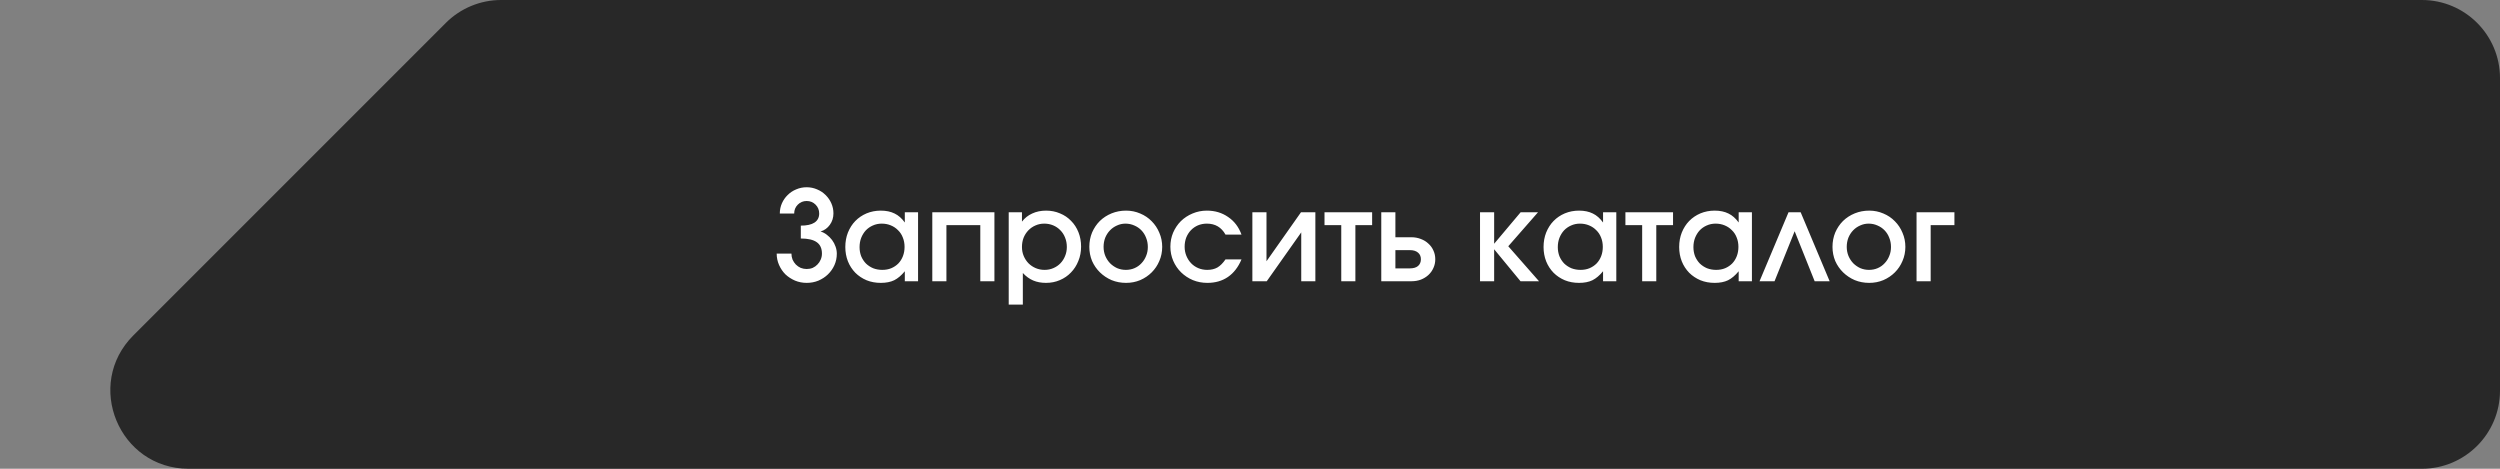 <?xml version="1.0" encoding="UTF-8"?> <svg xmlns="http://www.w3.org/2000/svg" width="320" height="60" viewBox="0 0 320 60" fill="none"><rect x="0" y="0" width="320" height="60" fill="#808080" stroke="none"/><path d="M17.071 42.929C10.771 49.229 15.233 60 24.142 60H310C315.523 60 320 55.523 320 50V10C320 4.477 315.523 0 310 0H64.142C61.49 0 58.946 1.054 57.071 2.929L17.071 42.929Z" fill="#282828"></path><path d="M101.304 32.464C101.304 32.731 101.352 32.987 101.448 33.232C101.555 33.467 101.693 33.675 101.864 33.856C102.045 34.037 102.253 34.181 102.488 34.288C102.733 34.384 102.989 34.432 103.256 34.432C103.533 34.432 103.789 34.384 104.024 34.288C104.259 34.181 104.461 34.037 104.632 33.856C104.813 33.675 104.952 33.467 105.048 33.232C105.155 32.987 105.208 32.731 105.208 32.464C105.208 31.803 104.989 31.317 104.552 31.008C104.115 30.688 103.432 30.528 102.504 30.528V28.88C103.272 28.88 103.853 28.752 104.248 28.496C104.653 28.229 104.856 27.84 104.856 27.328C104.856 26.88 104.701 26.501 104.392 26.192C104.083 25.883 103.704 25.728 103.256 25.728C102.808 25.728 102.429 25.883 102.12 26.192C101.811 26.501 101.656 26.88 101.656 27.328H99.816C99.816 26.859 99.907 26.421 100.088 26.016C100.269 25.611 100.515 25.259 100.824 24.96C101.133 24.651 101.496 24.411 101.912 24.24C102.328 24.059 102.776 23.968 103.256 23.968C103.725 23.968 104.168 24.059 104.584 24.24C105 24.411 105.363 24.651 105.672 24.96C105.981 25.259 106.227 25.611 106.408 26.016C106.589 26.421 106.68 26.853 106.68 27.312C106.68 27.867 106.525 28.357 106.216 28.784C105.917 29.2 105.523 29.483 105.032 29.632C105.32 29.717 105.587 29.856 105.832 30.048C106.088 30.24 106.312 30.464 106.504 30.72C106.696 30.976 106.845 31.259 106.952 31.568C107.059 31.867 107.112 32.171 107.112 32.48C107.112 32.992 107.011 33.477 106.808 33.936C106.605 34.384 106.328 34.779 105.976 35.12C105.635 35.451 105.229 35.717 104.76 35.92C104.291 36.112 103.789 36.208 103.256 36.208C102.733 36.208 102.237 36.112 101.768 35.92C101.299 35.717 100.888 35.451 100.536 35.12C100.195 34.779 99.923 34.379 99.72 33.92C99.517 33.461 99.416 32.976 99.416 32.464H101.304ZM108.2 31.616C108.2 30.944 108.312 30.325 108.536 29.76C108.771 29.184 109.085 28.693 109.48 28.288C109.885 27.872 110.365 27.547 110.92 27.312C111.485 27.077 112.093 26.96 112.744 26.96C113.427 26.96 114.013 27.083 114.504 27.328C114.995 27.563 115.432 27.947 115.816 28.48V27.168H117.512V36H115.816V34.72C115.379 35.253 114.925 35.637 114.456 35.872C113.987 36.096 113.416 36.208 112.744 36.208C112.083 36.208 111.475 36.096 110.92 35.872C110.365 35.637 109.885 35.317 109.48 34.912C109.075 34.496 108.76 34.011 108.536 33.456C108.312 32.891 108.2 32.277 108.2 31.616ZM110.024 31.632C110.024 32.048 110.093 32.437 110.232 32.8C110.381 33.152 110.584 33.461 110.84 33.728C111.107 33.984 111.416 34.187 111.768 34.336C112.131 34.475 112.52 34.544 112.936 34.544C113.352 34.544 113.731 34.475 114.072 34.336C114.424 34.187 114.728 33.984 114.984 33.728C115.24 33.461 115.437 33.147 115.576 32.784C115.715 32.421 115.784 32.027 115.784 31.6C115.784 31.163 115.709 30.763 115.56 30.4C115.421 30.037 115.219 29.728 114.952 29.472C114.696 29.205 114.387 28.997 114.024 28.848C113.672 28.699 113.283 28.624 112.856 28.624C112.451 28.624 112.072 28.704 111.72 28.864C111.379 29.013 111.08 29.221 110.824 29.488C110.579 29.755 110.381 30.075 110.232 30.448C110.093 30.811 110.024 31.205 110.024 31.632ZM119.334 27.168H127.286V36H125.478V28.816H121.142V36H119.334V27.168ZM129.115 27.168H130.811V28.368C131.163 27.909 131.6 27.563 132.123 27.328C132.646 27.083 133.238 26.96 133.899 26.96C134.539 26.96 135.131 27.077 135.675 27.312C136.23 27.536 136.704 27.856 137.099 28.272C137.504 28.677 137.819 29.163 138.043 29.728C138.267 30.293 138.379 30.907 138.379 31.568C138.379 32.229 138.262 32.843 138.027 33.408C137.803 33.973 137.488 34.464 137.083 34.88C136.688 35.296 136.214 35.621 135.659 35.856C135.115 36.091 134.523 36.208 133.883 36.208C133.275 36.208 132.731 36.107 132.251 35.904C131.771 35.701 131.328 35.381 130.923 34.944V38.992H129.115V27.168ZM133.707 34.544C134.112 34.544 134.486 34.469 134.827 34.32C135.179 34.171 135.483 33.963 135.739 33.696C135.995 33.429 136.192 33.12 136.331 32.768C136.48 32.416 136.555 32.032 136.555 31.616C136.555 31.179 136.48 30.779 136.331 30.416C136.192 30.053 135.99 29.739 135.723 29.472C135.467 29.205 135.163 28.997 134.811 28.848C134.459 28.699 134.075 28.624 133.659 28.624C133.254 28.624 132.875 28.704 132.523 28.864C132.182 29.013 131.883 29.221 131.627 29.488C131.371 29.755 131.168 30.069 131.019 30.432C130.88 30.795 130.811 31.189 130.811 31.616C130.811 32.032 130.886 32.416 131.035 32.768C131.184 33.12 131.387 33.429 131.643 33.696C131.91 33.963 132.219 34.171 132.571 34.32C132.923 34.469 133.302 34.544 133.707 34.544ZM139.434 31.6C139.434 30.939 139.552 30.325 139.786 29.76C140.032 29.195 140.362 28.704 140.778 28.288C141.205 27.872 141.706 27.547 142.282 27.312C142.858 27.077 143.477 26.96 144.138 26.96C144.778 26.96 145.381 27.083 145.946 27.328C146.512 27.563 147.002 27.893 147.418 28.32C147.834 28.736 148.16 29.227 148.394 29.792C148.64 30.357 148.762 30.96 148.762 31.6C148.762 32.24 148.64 32.843 148.394 33.408C148.16 33.963 147.834 34.448 147.418 34.864C147.002 35.28 146.512 35.611 145.946 35.856C145.381 36.091 144.778 36.208 144.138 36.208C143.477 36.208 142.858 36.091 142.282 35.856C141.717 35.611 141.221 35.28 140.794 34.864C140.368 34.448 140.032 33.963 139.786 33.408C139.552 32.843 139.434 32.24 139.434 31.6ZM144.106 34.544C144.512 34.544 144.885 34.469 145.226 34.32C145.568 34.171 145.861 33.963 146.106 33.696C146.362 33.429 146.56 33.12 146.698 32.768C146.848 32.416 146.922 32.032 146.922 31.616C146.922 31.189 146.848 30.795 146.698 30.432C146.56 30.069 146.362 29.755 146.106 29.488C145.85 29.221 145.546 29.013 145.194 28.864C144.842 28.704 144.464 28.624 144.058 28.624C143.674 28.624 143.312 28.704 142.97 28.864C142.629 29.013 142.33 29.221 142.074 29.488C141.818 29.755 141.616 30.069 141.466 30.432C141.328 30.795 141.258 31.184 141.258 31.6C141.258 32.016 141.333 32.405 141.482 32.768C141.632 33.12 141.834 33.429 142.09 33.696C142.346 33.952 142.645 34.16 142.986 34.32C143.338 34.469 143.712 34.544 144.106 34.544ZM158.913 33.2C158.497 34.192 157.916 34.944 157.169 35.456C156.433 35.957 155.559 36.208 154.545 36.208C153.884 36.208 153.265 36.091 152.689 35.856C152.113 35.611 151.612 35.28 151.185 34.864C150.759 34.448 150.423 33.957 150.177 33.392C149.932 32.827 149.809 32.224 149.809 31.584C149.809 30.933 149.927 30.331 150.161 29.776C150.407 29.211 150.737 28.72 151.153 28.304C151.58 27.888 152.076 27.563 152.641 27.328C153.217 27.083 153.831 26.96 154.481 26.96C155.516 26.96 156.423 27.232 157.201 27.776C157.991 28.309 158.561 29.061 158.913 30.032H156.865C156.343 29.093 155.548 28.624 154.481 28.624C154.065 28.624 153.681 28.699 153.329 28.848C152.988 28.997 152.689 29.205 152.433 29.472C152.188 29.728 151.991 30.037 151.841 30.4C151.703 30.763 151.633 31.157 151.633 31.584C151.633 32 151.708 32.389 151.857 32.752C152.007 33.115 152.209 33.429 152.465 33.696C152.721 33.963 153.025 34.171 153.377 34.32C153.729 34.469 154.113 34.544 154.529 34.544C155.031 34.544 155.463 34.443 155.825 34.24C156.188 34.027 156.535 33.68 156.865 33.2H158.913ZM160.303 27.168H162.111V33.44L166.527 27.168H168.367V36H166.559V29.744L162.143 36H160.303V27.168ZM171.681 28.816H169.537V27.168H175.633V28.816H173.489V36H171.681V28.816ZM180.467 34.352C180.915 34.352 181.261 34.251 181.507 34.048C181.752 33.835 181.875 33.547 181.875 33.184C181.875 32.821 181.752 32.539 181.507 32.336C181.261 32.123 180.915 32.016 180.467 32.016H178.611V34.352H180.467ZM176.803 27.168H178.611V30.368H180.659C181.096 30.368 181.501 30.443 181.875 30.592C182.248 30.731 182.568 30.928 182.835 31.184C183.112 31.429 183.325 31.723 183.475 32.064C183.635 32.405 183.715 32.779 183.715 33.184C183.715 33.589 183.635 33.963 183.475 34.304C183.325 34.645 183.112 34.944 182.835 35.2C182.568 35.445 182.248 35.643 181.875 35.792C181.501 35.931 181.096 36 180.659 36H176.803V27.168ZM189.443 27.168H191.251V31.2L194.643 27.168H196.867L193.059 31.52L196.995 36H194.627L191.251 31.904V36H189.443V27.168ZM197.575 31.616C197.575 30.944 197.687 30.325 197.911 29.76C198.146 29.184 198.46 28.693 198.855 28.288C199.26 27.872 199.74 27.547 200.295 27.312C200.86 27.077 201.468 26.96 202.119 26.96C202.802 26.96 203.388 27.083 203.879 27.328C204.37 27.563 204.807 27.947 205.191 28.48V27.168H206.887V36H205.191V34.72C204.754 35.253 204.3 35.637 203.831 35.872C203.362 36.096 202.791 36.208 202.119 36.208C201.458 36.208 200.85 36.096 200.295 35.872C199.74 35.637 199.26 35.317 198.855 34.912C198.45 34.496 198.135 34.011 197.911 33.456C197.687 32.891 197.575 32.277 197.575 31.616ZM199.399 31.632C199.399 32.048 199.468 32.437 199.607 32.8C199.756 33.152 199.959 33.461 200.215 33.728C200.482 33.984 200.791 34.187 201.143 34.336C201.506 34.475 201.895 34.544 202.311 34.544C202.727 34.544 203.106 34.475 203.447 34.336C203.799 34.187 204.103 33.984 204.359 33.728C204.615 33.461 204.812 33.147 204.951 32.784C205.09 32.421 205.159 32.027 205.159 31.6C205.159 31.163 205.084 30.763 204.935 30.4C204.796 30.037 204.594 29.728 204.327 29.472C204.071 29.205 203.762 28.997 203.399 28.848C203.047 28.699 202.658 28.624 202.231 28.624C201.826 28.624 201.447 28.704 201.095 28.864C200.754 29.013 200.455 29.221 200.199 29.488C199.954 29.755 199.756 30.075 199.607 30.448C199.468 30.811 199.399 31.205 199.399 31.632ZM210.197 28.816H208.053V27.168H214.149V28.816H212.005V36H210.197V28.816ZM214.934 31.616C214.934 30.944 215.046 30.325 215.27 29.76C215.505 29.184 215.82 28.693 216.214 28.288C216.62 27.872 217.1 27.547 217.654 27.312C218.22 27.077 218.828 26.96 219.478 26.96C220.161 26.96 220.748 27.083 221.238 27.328C221.729 27.563 222.166 27.947 222.55 28.48V27.168H224.246V36H222.55V34.72C222.113 35.253 221.66 35.637 221.19 35.872C220.721 36.096 220.15 36.208 219.478 36.208C218.817 36.208 218.209 36.096 217.654 35.872C217.1 35.637 216.62 35.317 216.214 34.912C215.809 34.496 215.494 34.011 215.27 33.456C215.046 32.891 214.934 32.277 214.934 31.616ZM216.758 31.632C216.758 32.048 216.828 32.437 216.966 32.8C217.116 33.152 217.318 33.461 217.574 33.728C217.841 33.984 218.15 34.187 218.502 34.336C218.865 34.475 219.254 34.544 219.67 34.544C220.086 34.544 220.465 34.475 220.806 34.336C221.158 34.187 221.462 33.984 221.718 33.728C221.974 33.461 222.172 33.147 222.31 32.784C222.449 32.421 222.518 32.027 222.518 31.6C222.518 31.163 222.444 30.763 222.294 30.4C222.156 30.037 221.953 29.728 221.686 29.472C221.43 29.205 221.121 28.997 220.758 28.848C220.406 28.699 220.017 28.624 219.59 28.624C219.185 28.624 218.806 28.704 218.454 28.864C218.113 29.013 217.814 29.221 217.558 29.488C217.313 29.755 217.116 30.075 216.966 30.448C216.828 30.811 216.758 31.205 216.758 31.632ZM228.932 27.168H230.484L234.196 36H232.276L229.716 29.6L227.14 36H225.22L228.932 27.168ZM234.559 31.6C234.559 30.939 234.677 30.325 234.911 29.76C235.157 29.195 235.487 28.704 235.903 28.288C236.33 27.872 236.831 27.547 237.407 27.312C237.983 27.077 238.602 26.96 239.263 26.96C239.903 26.96 240.506 27.083 241.071 27.328C241.637 27.563 242.127 27.893 242.543 28.32C242.959 28.736 243.285 29.227 243.519 29.792C243.765 30.357 243.887 30.96 243.887 31.6C243.887 32.24 243.765 32.843 243.519 33.408C243.285 33.963 242.959 34.448 242.543 34.864C242.127 35.28 241.637 35.611 241.071 35.856C240.506 36.091 239.903 36.208 239.263 36.208C238.602 36.208 237.983 36.091 237.407 35.856C236.842 35.611 236.346 35.28 235.919 34.864C235.493 34.448 235.157 33.963 234.911 33.408C234.677 32.843 234.559 32.24 234.559 31.6ZM239.231 34.544C239.637 34.544 240.01 34.469 240.351 34.32C240.693 34.171 240.986 33.963 241.231 33.696C241.487 33.429 241.685 33.12 241.823 32.768C241.973 32.416 242.047 32.032 242.047 31.616C242.047 31.189 241.973 30.795 241.823 30.432C241.685 30.069 241.487 29.755 241.231 29.488C240.975 29.221 240.671 29.013 240.319 28.864C239.967 28.704 239.589 28.624 239.183 28.624C238.799 28.624 238.437 28.704 238.095 28.864C237.754 29.013 237.455 29.221 237.199 29.488C236.943 29.755 236.741 30.069 236.591 30.432C236.453 30.795 236.383 31.184 236.383 31.6C236.383 32.016 236.458 32.405 236.607 32.768C236.757 33.12 236.959 33.429 237.215 33.696C237.471 33.952 237.77 34.16 238.111 34.32C238.463 34.469 238.837 34.544 239.231 34.544ZM245.318 27.168H250.166V28.816H247.126V36H245.318V27.168Z" fill="white"></path></svg> 